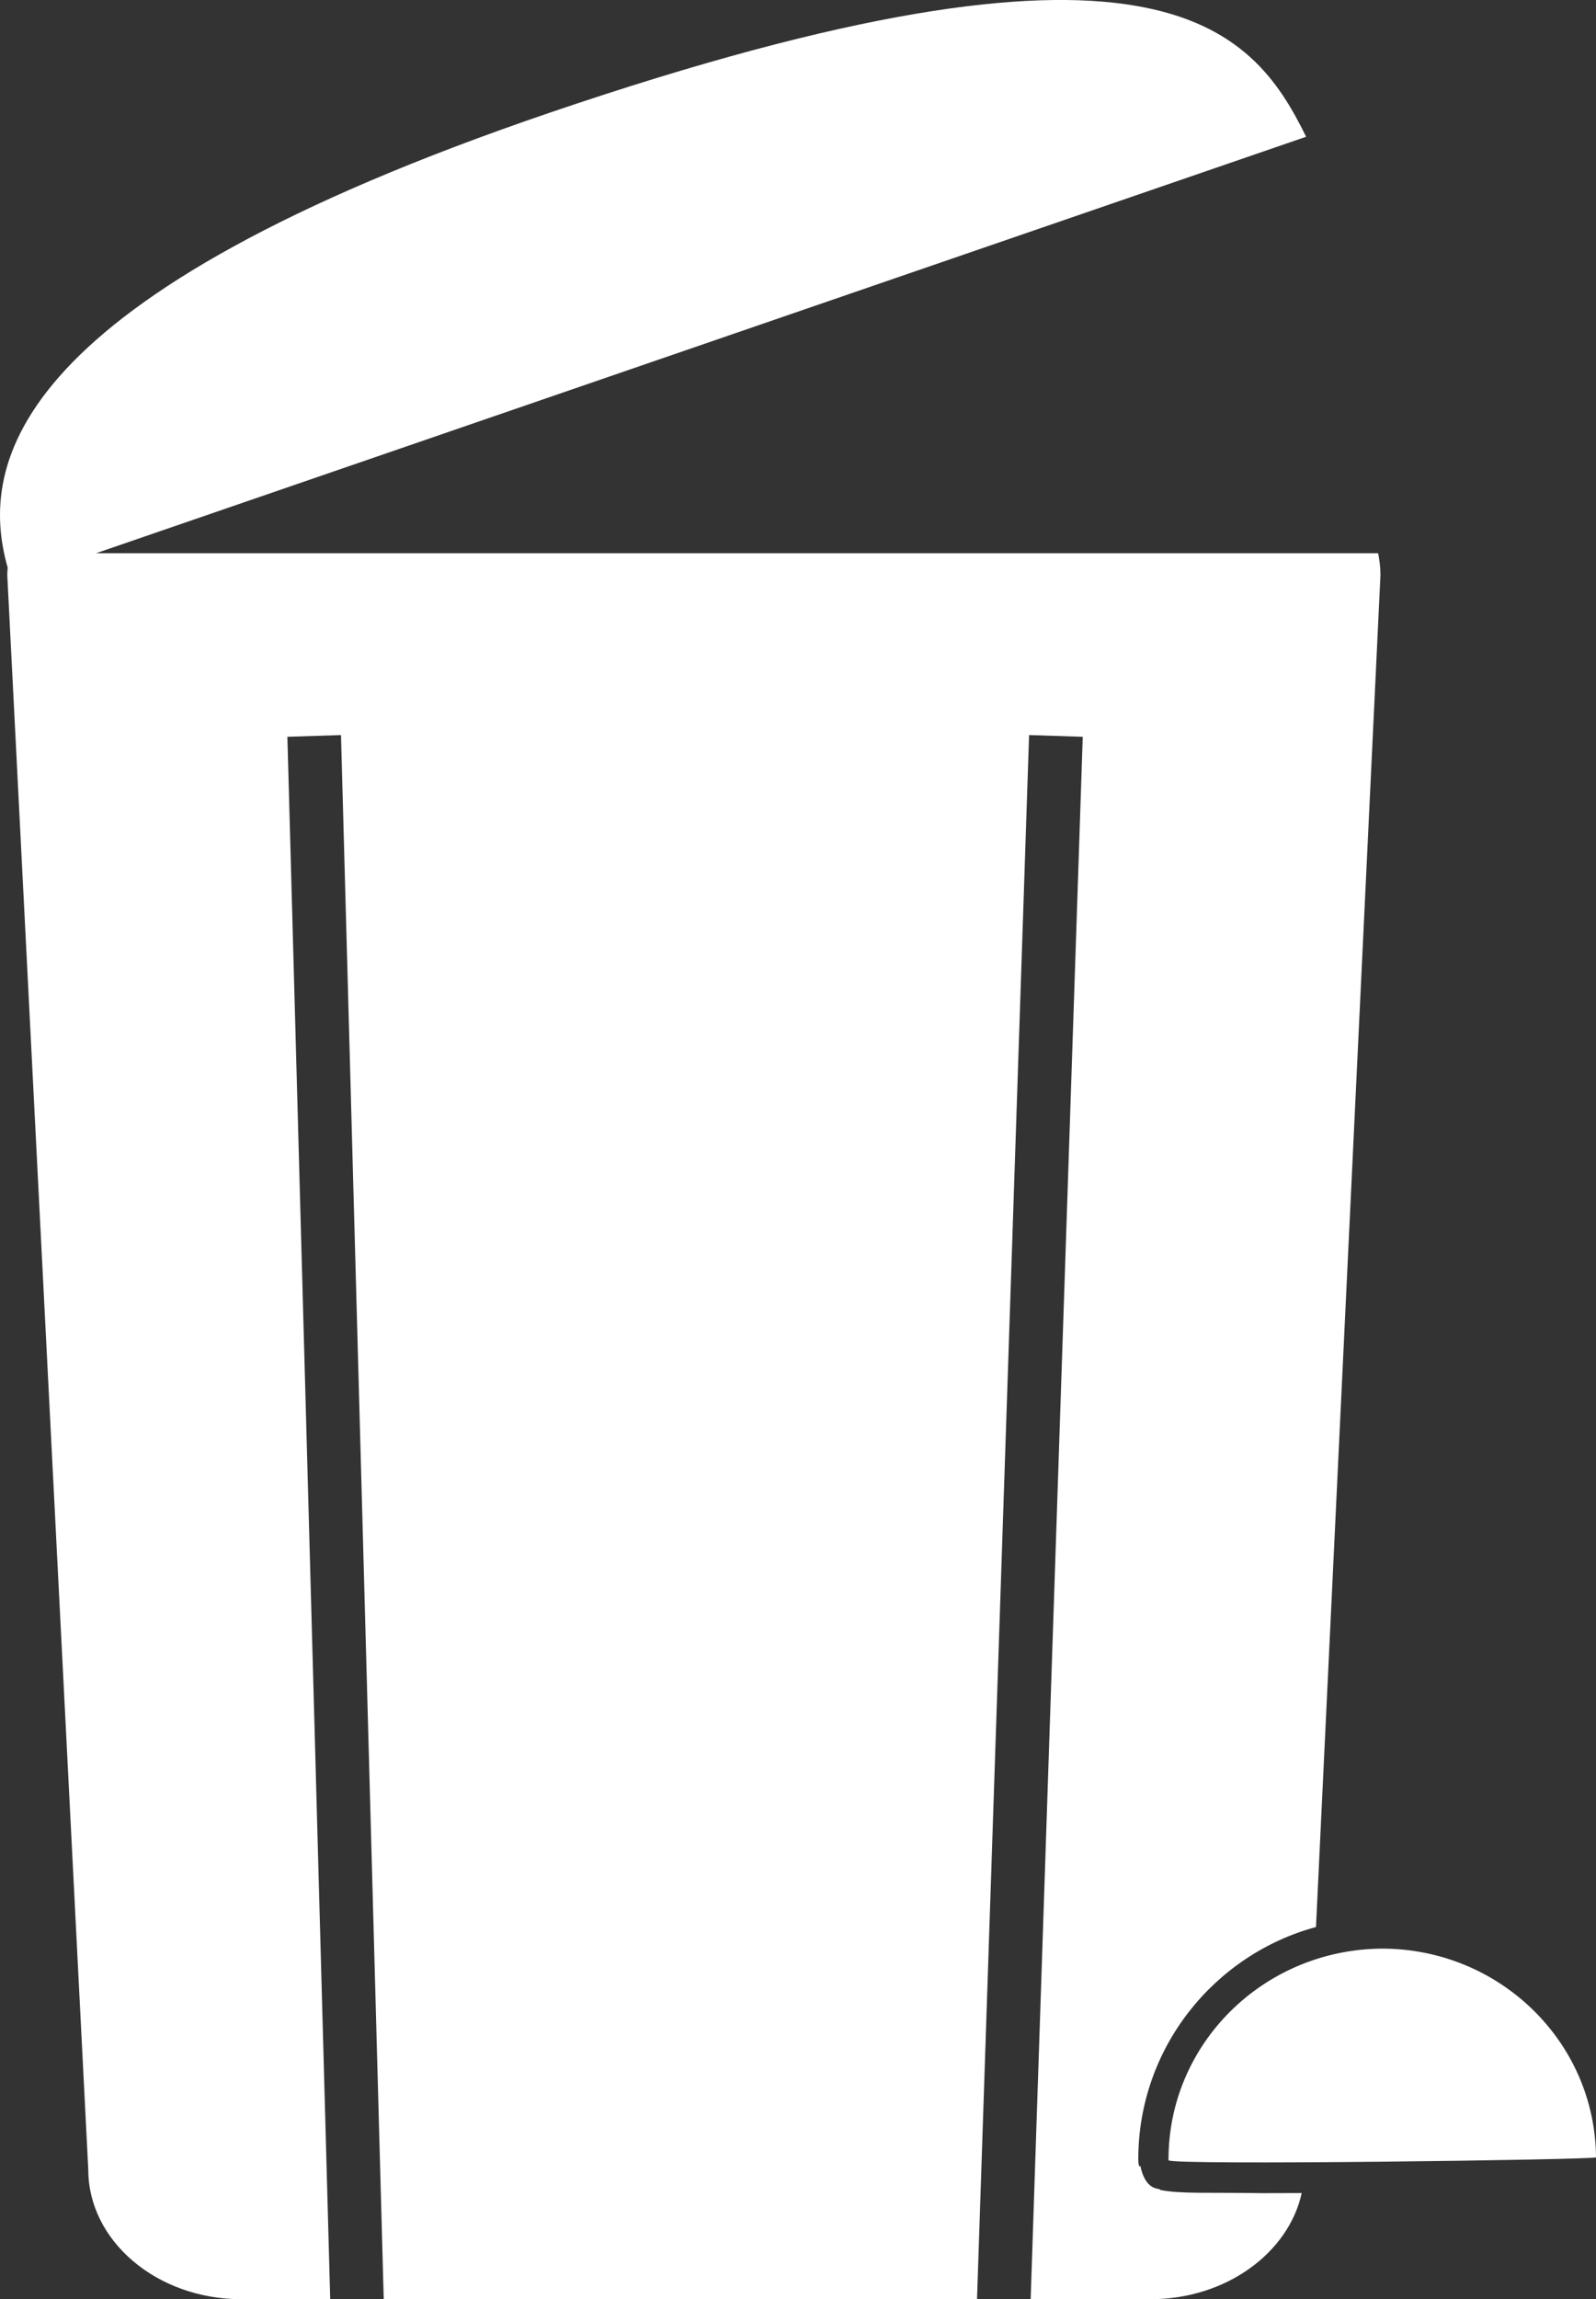<?xml version="1.0" encoding="iso-8859-1"?>
<!-- Generator: Adobe Illustrator 21.0.0, SVG Export Plug-In . SVG Version: 6.00 Build 0)  -->
<svg version="1.1" id="grafica" xmlns="http://www.w3.org/2000/svg" xmlns:xlink="http://www.w3.org/1999/xlink" x="0px" y="0px"
	 viewBox="0 0 102.073 146.958" style="enable-background:new 0 0 102.073 146.958;" xml:space="preserve">
<rect x="0" y="0" width="102.073" height="146.958" fill="#333333" stroke="none"/>
<g>
	<path style="fill:#FFFFFF;" d="M102.073,137.891c-0.023,0.153-27.312,0.525-27.34,0.184c-0.033-7.404,6.029-13.449,13.615-13.526
		C95.87,124.529,102.022,130.483,102.073,137.891z"/>
	<path style="fill:#FFFFFF;" d="M84.165,123.168l4.123-86.412c0-0.476-0.058-0.94-0.148-1.395H6.142l77.392-26.62
		c-3.51-7.146-9.675-14.708-48.398-1.531C0.768,18.923-1.428,29.542,0.492,36.284c-0.012,0.157-0.027,0.313-0.027,0.473
		l5.181,101.922c0,4.531,4.359,8.279,9.795,8.279h5.678L18.38,47.093l3.429-0.11l2.733,99.976h37.944l3.33-99.976l3.432,0.11
		l-3.332,99.865h7.664c4.822,0,8.83-2.953,9.672-6.785c-0.863,0.005-1.706,0.007-2.49,0.007c-3.498-0.057-5.301,0.056-6.564-0.207
		c0.035-0.16-0.9,0.183-1.266-1.529l-0.079,0.02c0-0.047-0.054-0.127-0.054-0.444C72.799,130.877,77.671,124.926,84.165,123.168z"/>
</g>
</svg>
